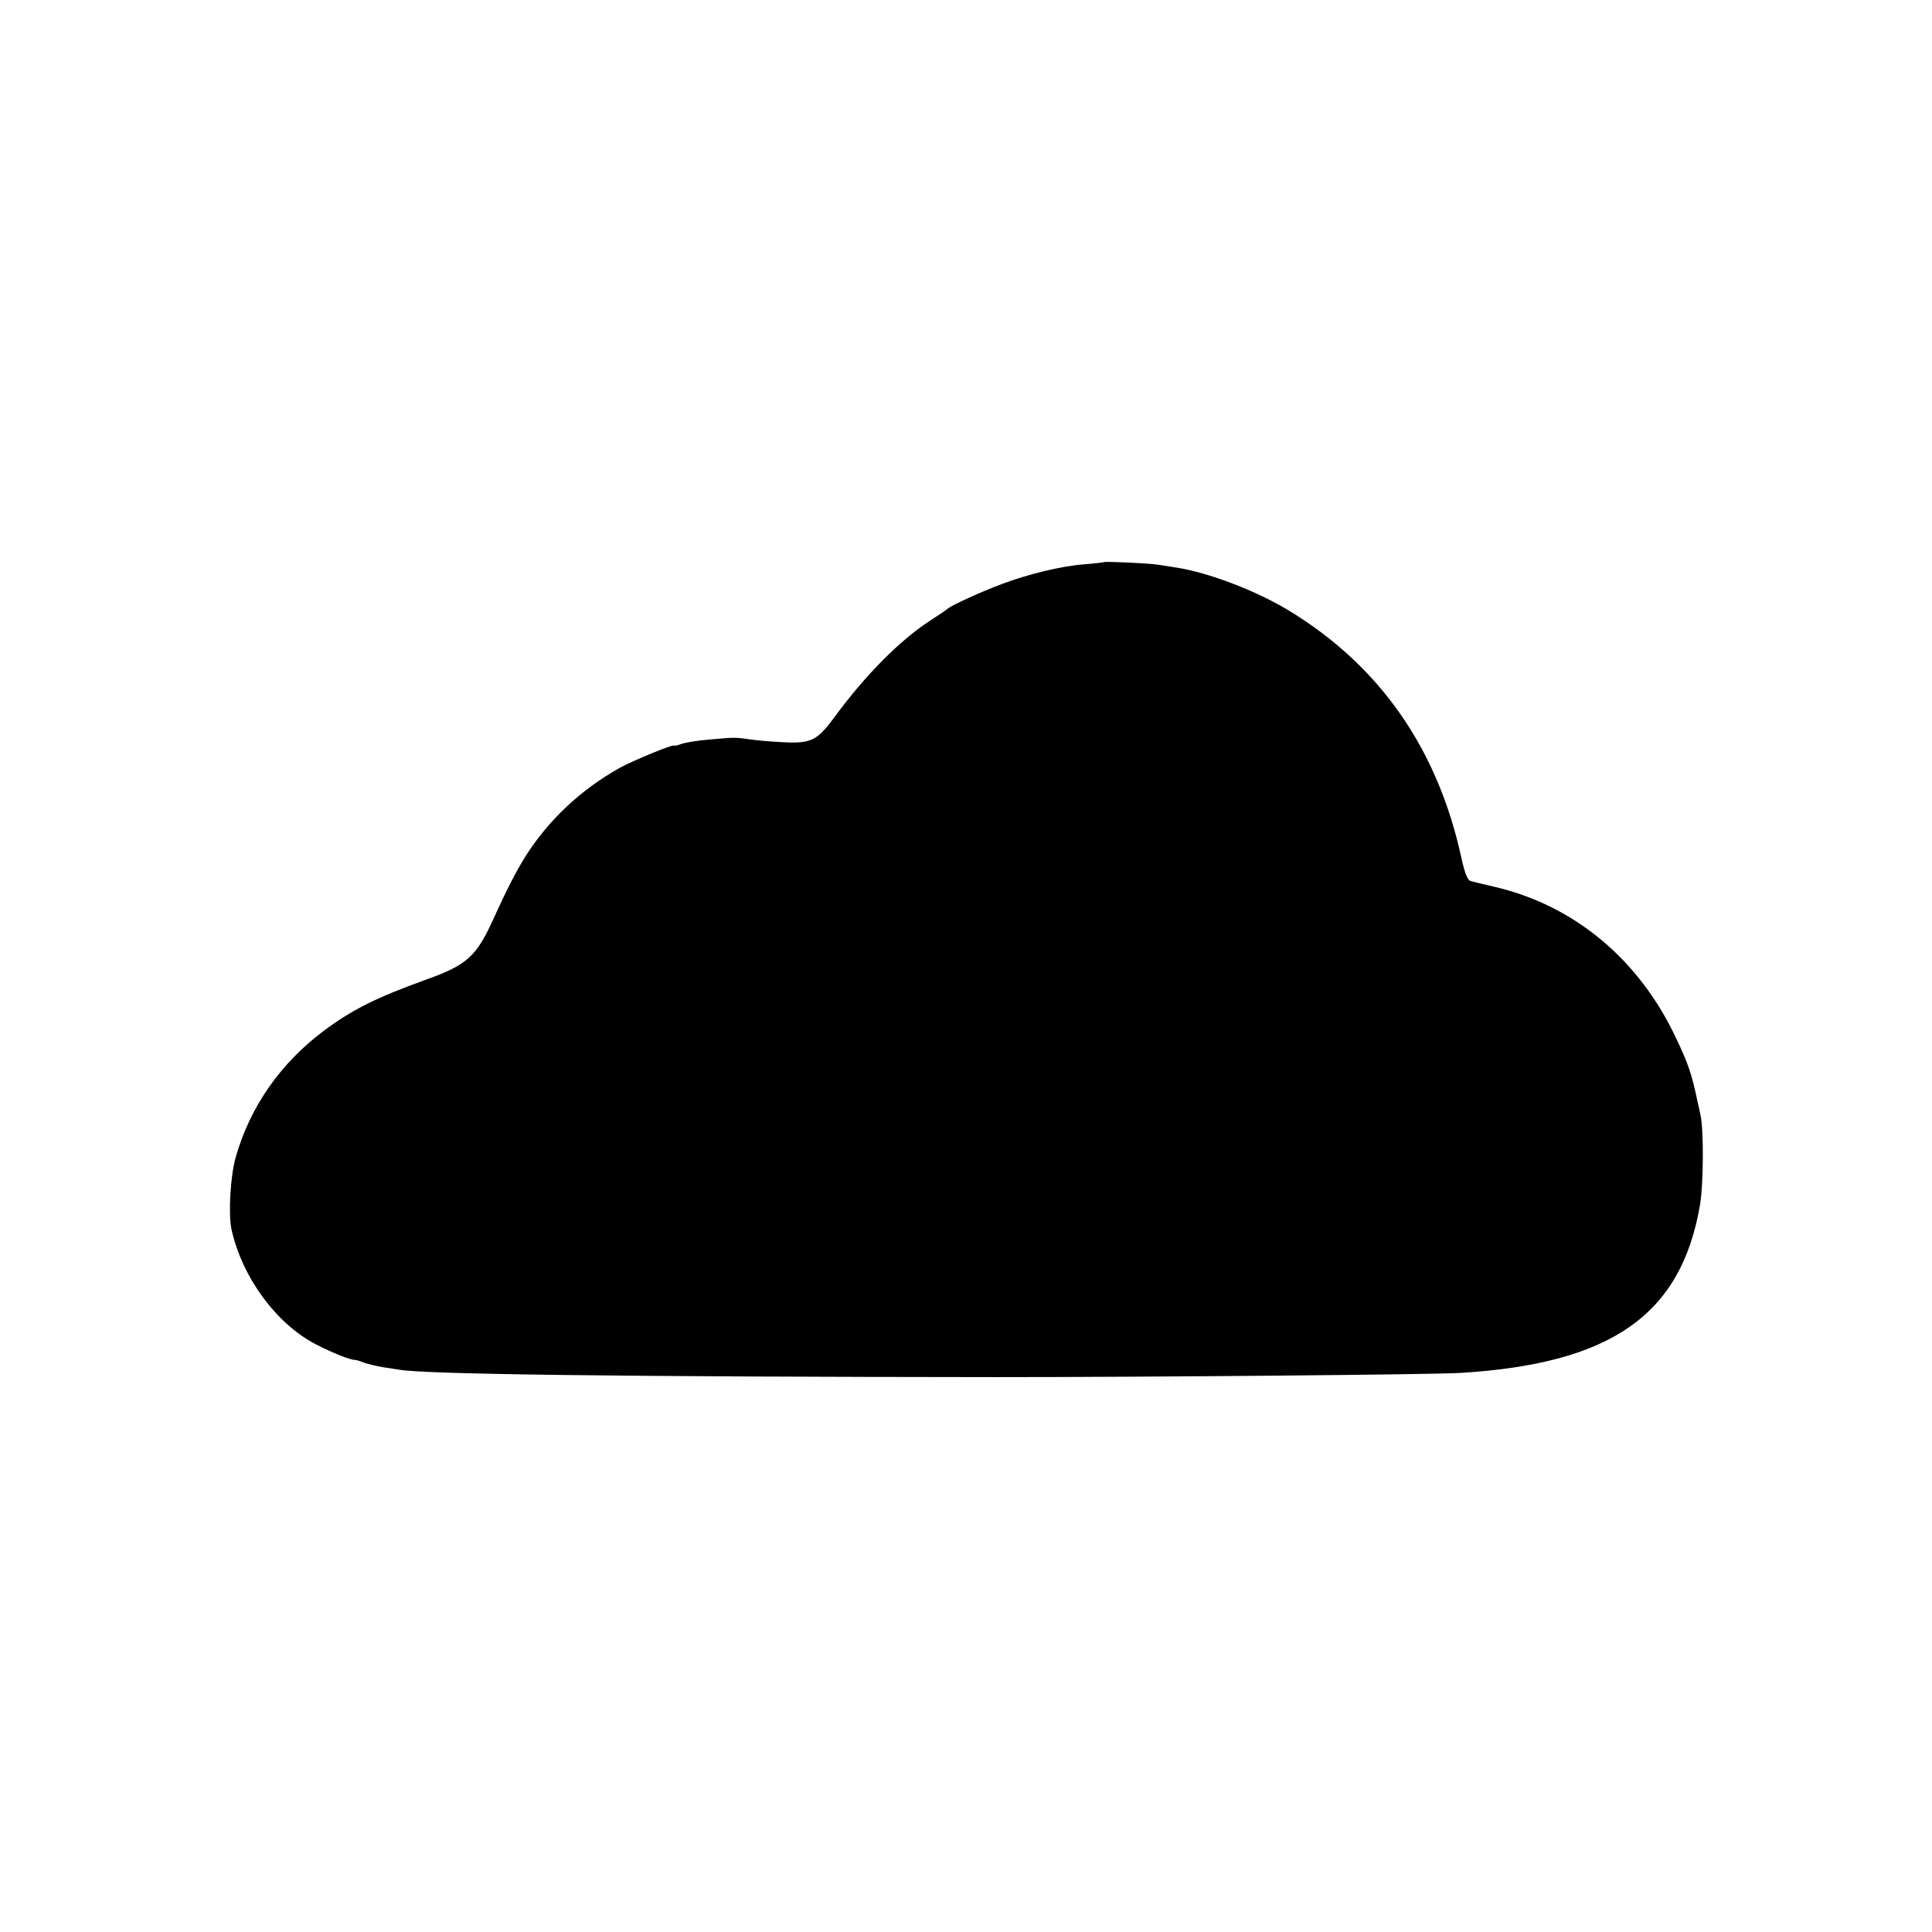 <?xml version="1.0" standalone="no"?>
<!DOCTYPE svg PUBLIC "-//W3C//DTD SVG 20010904//EN"
 "http://www.w3.org/TR/2001/REC-SVG-20010904/DTD/svg10.dtd">
<svg version="1.0" xmlns="http://www.w3.org/2000/svg"
 width="696pt" height="696pt" viewBox="0 0 696 696"
 preserveAspectRatio="xMidYMid meet">
<g transform="translate(0,696) scale(0.1,-0.1)"
fill="#000000" stroke="none">
<path d="M3978 4935 c-2 -1 -34 -5 -73 -8 -80 -6 -201 -35 -296 -71 -70 -26
-178 -75 -194 -88 -5 -5 -32 -23 -60 -41 -111 -71 -237 -198 -350 -352 -57
-77 -79 -90 -155 -90 -36 1 -94 5 -130 9 -79 11 -68 10 -162 2 -43 -3 -89 -11
-103 -16 -14 -5 -25 -8 -25 -6 0 8 -150 -54 -197 -80 -140 -78 -257 -188 -340
-319 -36 -58 -69 -123 -113 -220 -63 -140 -96 -171 -245 -224 -182 -66 -264
-107 -368 -184 -155 -116 -265 -272 -317 -453 -20 -67 -28 -207 -16 -263 38
-172 161 -340 304 -414 60 -31 128 -58 142 -56 3 0 17 -4 31 -10 15 -5 44 -12
66 -16 21 -3 48 -7 59 -9 88 -17 812 -26 2154 -27 555 0 1563 9 1670 15 545
33 796 209 864 604 13 75 14 272 2 325 -3 15 -8 37 -11 50 -20 96 -33 135 -76
225 -133 285 -367 480 -654 547 -38 9 -77 18 -87 21 -11 3 -21 28 -33 82 -86
396 -295 695 -626 895 -117 70 -285 134 -399 152 -25 4 -56 9 -70 11 -33 5
-188 12 -192 9z"/>
</g>
</svg>
